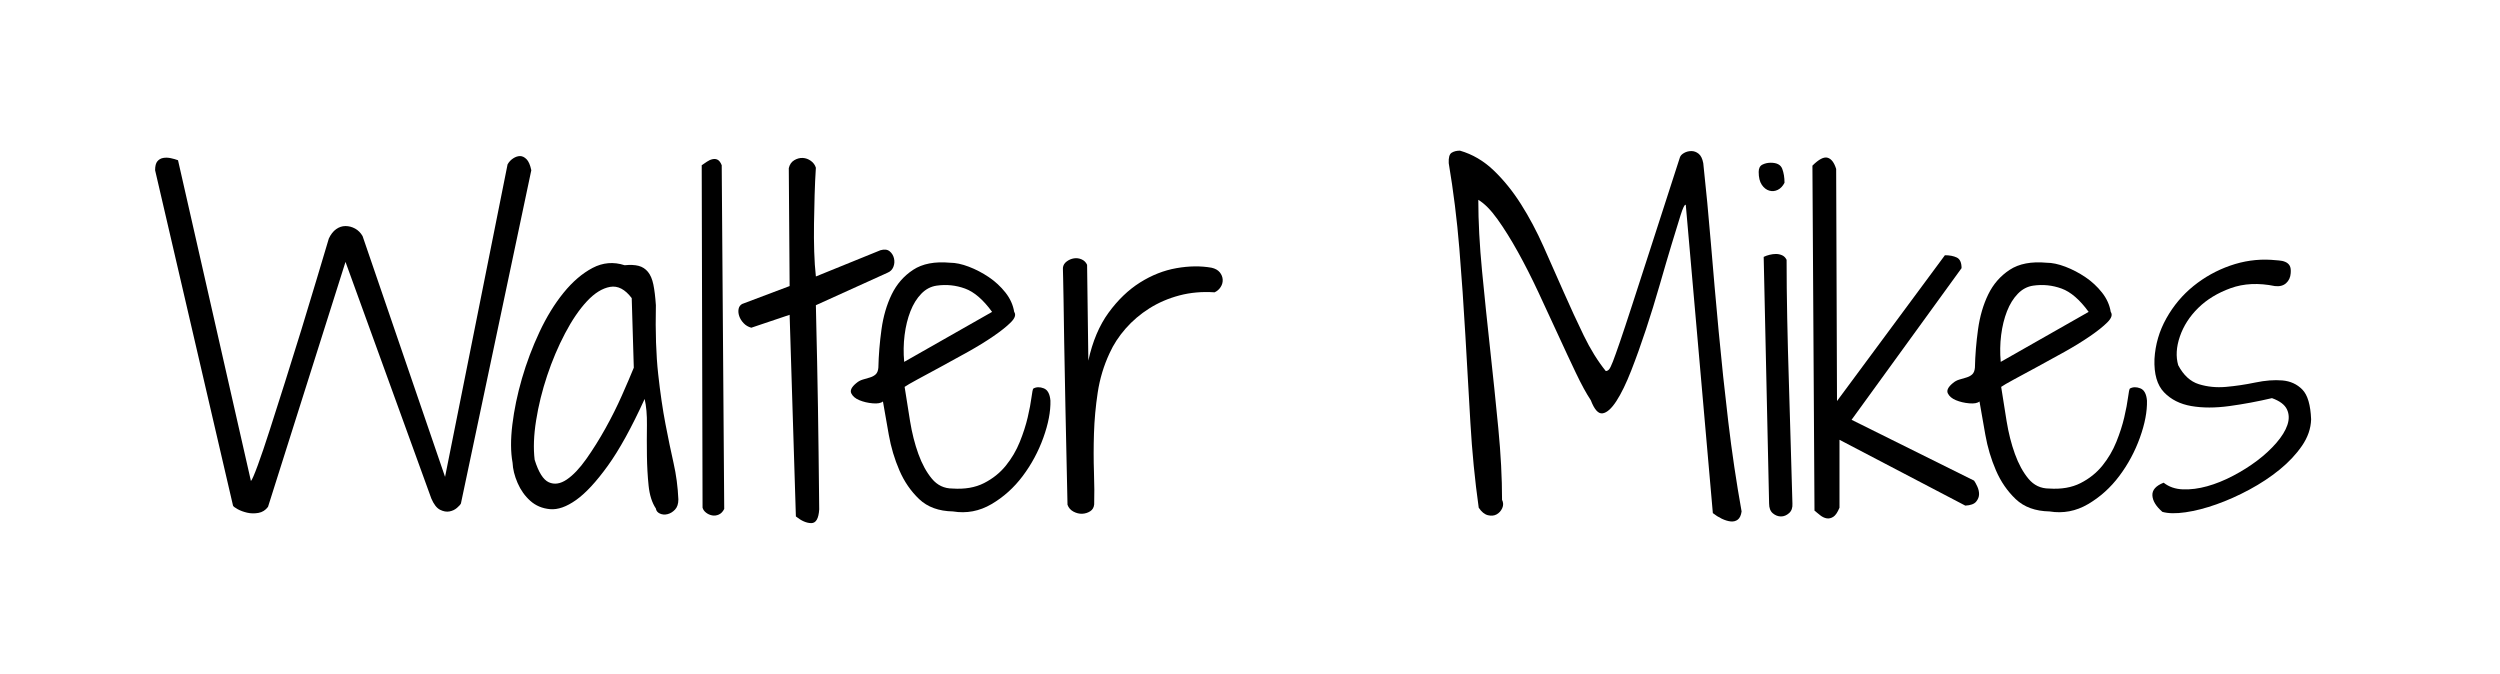 <?xml version="1.0" encoding="utf-8"?>
<!-- Generator: Adobe Illustrator 15.0.0, SVG Export Plug-In  -->
<!DOCTYPE svg PUBLIC "-//W3C//DTD SVG 1.1//EN" "http://www.w3.org/Graphics/SVG/1.1/DTD/svg11.dtd">
<svg version="1.1"
	 xmlns="http://www.w3.org/2000/svg" xmlns:xlink="http://www.w3.org/1999/xlink" xmlns:a="http://ns.adobe.com/AdobeSVGViewerExtensions/3.0/"
	 x="0px" y="0px" width="586px" height="158px" viewBox="-36.357 -35.313 586 158" enable-background="new -36.357 -35.313 586 158"
	 xml:space="preserve">
<defs>
</defs>
<path d="M0,4.59c0-0.977,0.179-1.675,0.537-2.1c0.357-0.423,0.813-0.684,1.367-0.781c0.552-0.098,1.138-0.081,1.758,0.049
	C4.28,1.889,4.849,2.051,5.371,2.246l17.09,75.195c0.259-0.259,0.796-1.497,1.611-3.711c0.813-2.212,1.758-4.996,2.832-8.35
	c1.074-3.353,2.261-7.08,3.564-11.182c1.302-4.102,2.588-8.218,3.857-12.354c1.27-4.134,2.457-8.057,3.564-11.768
	c1.106-3.711,2.051-6.868,2.832-9.473c0.455-0.977,1.025-1.709,1.709-2.197s1.416-0.732,2.197-0.732s1.529,0.195,2.246,0.586
	c0.716,0.391,1.302,0.977,1.758,1.758l19.336,56.445L82.617,3.223c0.325-0.586,0.765-1.058,1.318-1.416
	c0.552-0.357,1.089-0.537,1.611-0.537c0.521,0,1.025,0.244,1.514,0.732s0.862,1.352,1.123,2.588L71.68,82.715
	c-0.131,0.261-0.439,0.603-0.928,1.025c-0.488,0.424-1.074,0.7-1.758,0.83c-0.684,0.131-1.416,0-2.197-0.391
	s-1.465-1.27-2.051-2.637L44.629,26.074L26.465,83.496c-0.586,0.781-1.335,1.254-2.246,1.416c-0.913,0.162-1.792,0.146-2.637-0.049
	c-0.847-0.195-1.596-0.472-2.246-0.83c-0.651-0.357-1.01-0.635-1.074-0.83L0,4.59z"/>
<path d="M117.383,83.887c-0.913-1.367-1.481-3.157-1.709-5.371c-0.229-2.212-0.358-4.541-0.391-6.982
	c-0.034-2.441-0.034-4.849,0-7.227c0.032-2.376-0.146-4.41-0.537-6.104c-3.061,6.706-5.942,11.931-8.643,15.674
	c-2.702,3.745-5.176,6.413-7.422,8.008c-2.246,1.596-4.282,2.312-6.104,2.148c-1.823-0.162-3.369-0.813-4.639-1.953
	c-1.27-1.138-2.263-2.539-2.979-4.199c-0.717-1.66-1.108-3.238-1.172-4.736c-0.456-2.474-0.473-5.452-0.049-8.936
	c0.423-3.482,1.172-7.08,2.246-10.791s2.441-7.339,4.102-10.889c1.66-3.548,3.548-6.624,5.664-9.229
	c2.115-2.603,4.378-4.541,6.787-5.811c2.408-1.27,4.915-1.48,7.52-0.635c1.302-0.13,2.393-0.081,3.271,0.146
	c0.879,0.229,1.611,0.7,2.197,1.416c0.586,0.717,1.009,1.709,1.27,2.979c0.259,1.27,0.455,2.881,0.586,4.834
	c-0.131,6.315,0.049,11.687,0.537,16.113c0.488,4.428,1.058,8.334,1.709,11.719c0.65,3.386,1.285,6.445,1.904,9.18
	c0.618,2.734,0.992,5.566,1.123,8.496c0,1.042-0.261,1.84-0.781,2.393c-0.522,0.554-1.108,0.911-1.758,1.074
	c-0.651,0.162-1.254,0.113-1.807-0.146C117.757,84.799,117.447,84.409,117.383,83.887z M111.719,34.57
	c-1.563-2.083-3.256-2.962-5.078-2.637c-1.823,0.327-3.63,1.45-5.42,3.369c-1.792,1.921-3.5,4.428-5.127,7.52
	c-1.628,3.093-3.027,6.396-4.199,9.912s-2.036,7.016-2.588,10.498c-0.554,3.483-0.668,6.56-0.342,9.229
	c0.911,2.93,2.017,4.688,3.32,5.273c1.302,0.586,2.701,0.375,4.199-0.635c1.497-1.009,3.027-2.62,4.59-4.834
	c1.563-2.212,3.06-4.605,4.492-7.178c1.431-2.571,2.718-5.142,3.857-7.715c1.138-2.571,2.066-4.736,2.783-6.494L111.719,34.57z"/>
<path d="M128.125,3.418c0.391-0.259,0.796-0.537,1.221-0.83c0.423-0.293,0.862-0.488,1.318-0.586
	c0.455-0.098,0.862-0.049,1.221,0.146c0.357,0.195,0.667,0.62,0.928,1.27l0.586,80.566c-0.327,0.651-0.749,1.089-1.27,1.318
	c-0.522,0.228-1.042,0.293-1.563,0.195c-0.522-0.098-0.993-0.31-1.416-0.635c-0.424-0.325-0.7-0.716-0.83-1.172L128.125,3.418z"/>
<path d="M148.73,38.477l-8.984,3.027c-0.716-0.195-1.318-0.552-1.807-1.074c-0.488-0.521-0.83-1.074-1.025-1.66
	s-0.244-1.138-0.146-1.66c0.098-0.521,0.375-0.911,0.83-1.172l11.133-4.199l-0.195-27.637c0.195-0.845,0.618-1.465,1.27-1.855
	c0.65-0.391,1.318-0.569,2.002-0.537c0.684,0.034,1.318,0.261,1.904,0.684c0.586,0.424,0.977,0.961,1.172,1.611
	c-0.131,2.019-0.229,4.15-0.293,6.396c-0.065,2.246-0.114,4.492-0.146,6.738c-0.034,2.246-0.017,4.428,0.049,6.543
	c0.064,2.116,0.195,4.053,0.391,5.811l15.137-6.152c0.911-0.259,1.626-0.179,2.148,0.244c0.521,0.424,0.862,0.977,1.025,1.66
	c0.162,0.684,0.113,1.352-0.146,2.002c-0.261,0.651-0.717,1.108-1.367,1.367l-16.797,7.617c0,0.651,0.032,2.197,0.098,4.639
	c0.064,2.441,0.13,5.322,0.195,8.643c0.064,3.32,0.13,6.87,0.195,10.645c0.064,3.776,0.113,7.324,0.146,10.645
	c0.032,3.32,0.064,6.201,0.098,8.643c0.032,2.441,0.049,3.989,0.049,4.639c-0.131,2.148-0.749,3.223-1.855,3.223
	c-1.108,0-2.312-0.522-3.613-1.563L148.73,38.477z"/>
<path d="M170.605,58.789c-0.456,0.391-1.254,0.537-2.393,0.439c-1.14-0.098-2.182-0.342-3.125-0.732s-1.578-0.928-1.904-1.611
	c-0.325-0.684,0.065-1.48,1.172-2.393c0.455-0.391,0.96-0.667,1.514-0.83c0.552-0.162,1.106-0.325,1.66-0.488
	c0.552-0.162,1.009-0.406,1.367-0.732c0.357-0.325,0.569-0.845,0.635-1.563c0.064-2.93,0.308-5.923,0.732-8.984
	c0.423-3.06,1.221-5.794,2.393-8.203c1.172-2.408,2.847-4.329,5.029-5.762c2.181-1.431,5.062-1.985,8.643-1.66
	c1.302,0,2.767,0.31,4.395,0.928c1.626,0.62,3.189,1.433,4.688,2.441c1.497,1.01,2.798,2.214,3.906,3.613
	c1.106,1.401,1.79,2.915,2.051,4.541c0.455,0.651,0.195,1.465-0.781,2.441s-2.344,2.067-4.102,3.271
	c-1.758,1.206-3.745,2.426-5.957,3.662c-2.214,1.237-4.346,2.409-6.396,3.516c-2.051,1.108-3.857,2.084-5.42,2.93
	c-1.563,0.847-2.573,1.433-3.027,1.758c0.391,2.539,0.813,5.209,1.27,8.008c0.455,2.8,1.106,5.371,1.953,7.715
	c0.845,2.344,1.904,4.282,3.174,5.811c1.27,1.53,2.881,2.295,4.834,2.295c2.864,0.195,5.322-0.228,7.373-1.27
	c2.051-1.041,3.76-2.408,5.127-4.102c1.367-1.692,2.457-3.548,3.271-5.566c0.813-2.017,1.431-3.938,1.855-5.762
	c0.423-1.822,0.716-3.369,0.879-4.639c0.162-1.27,0.308-1.968,0.439-2.1c0.716-0.391,1.529-0.406,2.441-0.049
	c0.911,0.358,1.431,1.318,1.563,2.881c0.064,2.539-0.488,5.437-1.66,8.691c-1.172,3.256-2.783,6.25-4.834,8.984
	s-4.492,4.932-7.324,6.592s-5.844,2.229-9.033,1.709c-3.32-0.064-5.957-1.025-7.91-2.881s-3.5-4.102-4.639-6.738
	c-1.14-2.637-1.97-5.42-2.49-8.35C171.451,63.672,170.996,61.069,170.605,58.789z M196.191,37.793
	c-2.084-2.864-4.199-4.688-6.348-5.469s-4.362-1.009-6.641-0.684c-1.367,0.195-2.573,0.83-3.613,1.904
	c-1.042,1.074-1.889,2.441-2.539,4.102c-0.651,1.66-1.108,3.516-1.367,5.566c-0.261,2.051-0.293,4.15-0.098,6.299L196.191,37.793z"
	/>
<path d="M213.867,83.008c-0.195-8.984-0.358-16.602-0.488-22.852c-0.131-6.25-0.229-11.426-0.293-15.527
	c-0.065-4.102-0.114-7.308-0.146-9.619c-0.034-2.31-0.065-4.019-0.098-5.127c-0.034-1.106-0.049-1.773-0.049-2.002
	c0-0.228,0-0.374,0-0.439c0.064-0.586,0.357-1.074,0.879-1.465c0.521-0.391,1.089-0.635,1.709-0.732
	c0.618-0.098,1.221-0.015,1.807,0.244c0.586,0.261,1.009,0.684,1.27,1.27l0.293,22.461c0.977-4.492,2.554-8.235,4.736-11.23
	c2.181-2.994,4.639-5.354,7.373-7.08c2.734-1.724,5.582-2.847,8.545-3.369c2.962-0.521,5.713-0.552,8.252-0.098
	c0.845,0.195,1.48,0.554,1.904,1.074c0.423,0.522,0.65,1.091,0.684,1.709c0.032,0.62-0.131,1.206-0.488,1.758
	c-0.358,0.554-0.83,0.961-1.416,1.221c-2.93-0.195-5.681,0.049-8.252,0.732c-2.573,0.684-4.917,1.694-7.031,3.027
	c-2.116,1.335-3.972,2.915-5.566,4.736c-1.596,1.823-2.849,3.745-3.76,5.762c-1.367,2.93-2.295,6.006-2.783,9.229
	s-0.781,6.43-0.879,9.619c-0.098,3.19-0.098,6.218,0,9.082c0.098,2.866,0.113,5.371,0.049,7.52
	c-0.065,0.717-0.375,1.254-0.928,1.611c-0.554,0.357-1.172,0.552-1.855,0.586c-0.684,0.032-1.367-0.131-2.051-0.488
	S214.126,83.725,213.867,83.008z"/>
<path d="M358.789,12.695c-0.261-0.13-0.668,0.684-1.221,2.441c-0.554,1.758-1.254,4.038-2.1,6.836
	c-0.847,2.8-1.774,5.957-2.783,9.473c-1.01,3.516-2.084,6.999-3.223,10.449c-1.14,3.452-2.294,6.674-3.466,9.668
	c-1.172,2.995-2.329,5.371-3.467,7.129c-1.14,1.758-2.214,2.719-3.223,2.881c-1.01,0.163-1.938-0.862-2.783-3.076
	c-1.042-1.563-2.214-3.711-3.516-6.445c-1.303-2.734-2.686-5.696-4.15-8.887c-1.465-3.189-2.995-6.494-4.59-9.912
	c-1.596-3.418-3.208-6.592-4.834-9.521c-1.628-2.93-3.223-5.484-4.785-7.666c-1.563-2.181-3.061-3.694-4.492-4.541
	c0,5.078,0.293,10.645,0.879,16.699s1.221,12.192,1.904,18.408c0.684,6.218,1.318,12.354,1.904,18.408s0.879,11.655,0.879,16.797
	c0.325,0.651,0.342,1.303,0.049,1.953c-0.293,0.651-0.732,1.138-1.318,1.465c-0.586,0.325-1.27,0.391-2.051,0.195
	s-1.499-0.781-2.148-1.758c-0.913-6.509-1.563-13.15-1.953-19.922c-0.391-6.771-0.781-13.574-1.172-20.41s-0.864-13.638-1.416-20.41
	c-0.554-6.771-1.384-13.443-2.49-20.02c-0.065-1.302,0.162-2.115,0.684-2.441C304.427,0.163,305.078,0,305.859,0
	c2.93,0.847,5.566,2.393,7.91,4.639s4.476,4.883,6.396,7.91c1.919,3.027,3.677,6.333,5.273,9.912
	c1.595,3.581,3.174,7.146,4.736,10.693c1.563,3.549,3.125,6.934,4.688,10.156s3.287,6.006,5.176,8.35
	c0.259,0,0.503-0.113,0.732-0.342c0.228-0.228,0.537-0.845,0.928-1.855c0.391-1.009,0.943-2.554,1.66-4.639
	c0.716-2.083,1.675-4.98,2.881-8.691c1.204-3.711,2.717-8.382,4.541-14.014c1.822-5.63,4.036-12.483,6.641-20.557
	c0.13-0.391,0.455-0.732,0.977-1.025c0.521-0.293,1.09-0.439,1.709-0.439c0.618,0,1.188,0.212,1.709,0.635
	c0.521,0.424,0.879,1.157,1.074,2.197c0.65,5.991,1.253,12.321,1.807,18.994c0.553,6.674,1.155,13.493,1.807,20.459
	c0.65,6.967,1.399,14.014,2.246,21.143c0.846,7.129,1.888,14.145,3.125,21.045c-0.131,0.911-0.424,1.546-0.879,1.904
	c-0.456,0.357-1.01,0.503-1.66,0.439c-0.651-0.065-1.352-0.278-2.1-0.635c-0.749-0.358-1.449-0.798-2.1-1.318L358.789,12.695z"/>
<path d="M375.878,4.98c0-0.845,0.293-1.416,0.879-1.709s1.236-0.439,1.953-0.439c1.432,0,2.327,0.473,2.686,1.416
	c0.357,0.944,0.537,2.036,0.537,3.271c-0.391,0.781-0.912,1.335-1.563,1.66c-0.651,0.327-1.318,0.391-2.002,0.195
	s-1.27-0.65-1.758-1.367C376.123,7.292,375.878,6.284,375.878,4.98z M377.05,24.902c0.391-0.195,0.846-0.357,1.367-0.488
	c0.521-0.13,1.025-0.195,1.514-0.195s0.96,0.098,1.416,0.293c0.455,0.195,0.813,0.554,1.074,1.074c0,4.233,0.049,8.806,0.146,13.721
	c0.098,4.917,0.228,9.897,0.391,14.941c0.162,5.046,0.309,10.01,0.439,14.893c0.13,4.883,0.26,9.409,0.391,13.574
	c0.064,0.977-0.195,1.726-0.781,2.246s-1.221,0.781-1.904,0.781s-1.318-0.244-1.904-0.732s-0.879-1.253-0.879-2.295L377.05,24.902z"
	/>
<path d="M388.476,3.516c1.497-1.497,2.686-2.115,3.564-1.855c0.879,0.261,1.546,1.14,2.002,2.637l0.195,54.395l25.293-34.18
	c1.106,0,2.034,0.18,2.783,0.537c0.748,0.358,1.123,1.188,1.123,2.49l-25.781,35.547l28.711,14.258
	c0.195,0.261,0.439,0.7,0.732,1.318c0.293,0.62,0.439,1.237,0.439,1.855c0,0.62-0.229,1.206-0.684,1.758
	c-0.456,0.554-1.303,0.864-2.539,0.928l-29.492-15.43v15.918c-0.456,1.108-0.944,1.822-1.465,2.148
	c-0.521,0.325-1.042,0.439-1.563,0.342c-0.521-0.098-1.025-0.342-1.514-0.732s-0.928-0.748-1.318-1.074L388.476,3.516z"/>
<path d="M427.636,58.789c-0.456,0.391-1.254,0.537-2.393,0.439c-1.14-0.098-2.182-0.342-3.125-0.732s-1.578-0.928-1.904-1.611
	c-0.325-0.684,0.065-1.48,1.172-2.393c0.455-0.391,0.96-0.667,1.514-0.83c0.553-0.162,1.106-0.325,1.66-0.488
	c0.553-0.162,1.009-0.406,1.367-0.732c0.357-0.325,0.569-0.845,0.635-1.563c0.064-2.93,0.309-5.923,0.732-8.984
	c0.423-3.06,1.221-5.794,2.393-8.203c1.172-2.408,2.848-4.329,5.029-5.762c2.181-1.431,5.062-1.985,8.643-1.66
	c1.302,0,2.767,0.31,4.395,0.928c1.627,0.62,3.189,1.433,4.688,2.441c1.497,1.01,2.799,2.214,3.906,3.613
	c1.106,1.401,1.79,2.915,2.051,4.541c0.455,0.651,0.195,1.465-0.781,2.441s-2.344,2.067-4.102,3.271
	c-1.758,1.206-3.744,2.426-5.957,3.662c-2.214,1.237-4.346,2.409-6.396,3.516c-2.051,1.108-3.857,2.084-5.42,2.93
	c-1.563,0.847-2.572,1.433-3.027,1.758c0.391,2.539,0.813,5.209,1.27,8.008c0.455,2.8,1.106,5.371,1.953,7.715
	c0.846,2.344,1.904,4.282,3.174,5.811c1.27,1.53,2.881,2.295,4.834,2.295c2.864,0.195,5.322-0.228,7.373-1.27
	c2.051-1.041,3.76-2.408,5.127-4.102c1.367-1.692,2.457-3.548,3.271-5.566c0.813-2.017,1.432-3.938,1.855-5.762
	c0.423-1.822,0.716-3.369,0.879-4.639c0.162-1.27,0.309-1.968,0.439-2.1c0.716-0.391,1.529-0.406,2.441-0.049
	c0.911,0.358,1.432,1.318,1.563,2.881c0.064,2.539-0.488,5.437-1.66,8.691c-1.172,3.256-2.783,6.25-4.834,8.984
	s-4.492,4.932-7.324,6.592s-5.844,2.229-9.033,1.709c-3.32-0.064-5.957-1.025-7.91-2.881s-3.5-4.102-4.639-6.738
	c-1.14-2.637-1.97-5.42-2.49-8.35C428.482,63.672,428.027,61.069,427.636,58.789z M453.222,37.793
	c-2.084-2.864-4.199-4.688-6.348-5.469s-4.362-1.009-6.641-0.684c-1.367,0.195-2.572,0.83-3.613,1.904
	c-1.042,1.074-1.889,2.441-2.539,4.102c-0.651,1.66-1.107,3.516-1.367,5.566c-0.261,2.051-0.293,4.15-0.098,6.299L453.222,37.793z"
	/>
<path d="M470.8,77.832c1.236,0.977,2.75,1.499,4.541,1.563c1.79,0.065,3.678-0.179,5.664-0.732c1.985-0.552,4.004-1.367,6.055-2.441
	s3.938-2.261,5.664-3.564c1.725-1.302,3.223-2.686,4.492-4.15s2.132-2.864,2.588-4.199c0.455-1.333,0.423-2.554-0.098-3.662
	c-0.521-1.106-1.693-1.985-3.516-2.637c-3.32,0.781-6.641,1.401-9.961,1.855c-3.32,0.456-6.299,0.456-8.936,0
	c-2.637-0.455-4.77-1.529-6.396-3.223c-1.628-1.692-2.377-4.297-2.246-7.813c0.195-3.384,1.123-6.558,2.783-9.521
	c1.66-2.962,3.775-5.484,6.348-7.568c2.571-2.083,5.436-3.677,8.594-4.785c3.157-1.106,6.363-1.563,9.619-1.367
	c0.65,0.065,1.253,0.114,1.807,0.146c0.553,0.034,1.058,0.146,1.514,0.342c0.455,0.195,0.797,0.488,1.025,0.879
	c0.228,0.391,0.309,0.977,0.244,1.758c-0.065,0.977-0.424,1.758-1.074,2.344c-0.651,0.586-1.53,0.815-2.637,0.684
	c-3.842-0.781-7.292-0.618-10.352,0.488c-3.061,1.108-5.6,2.653-7.617,4.639c-2.019,1.987-3.451,4.216-4.297,6.689
	c-0.847,2.475-0.977,4.721-0.391,6.738c1.236,2.344,2.848,3.825,4.834,4.443c1.985,0.62,4.102,0.83,6.348,0.635
	s4.541-0.537,6.885-1.025s4.459-0.65,6.348-0.488c1.888,0.163,3.45,0.879,4.688,2.148c1.236,1.27,1.92,3.598,2.051,6.982
	c-0.065,2.148-0.781,4.216-2.148,6.201c-1.367,1.987-3.109,3.842-5.225,5.566c-2.116,1.726-4.477,3.288-7.08,4.688
	c-2.604,1.401-5.192,2.556-7.764,3.467c-2.572,0.913-4.98,1.53-7.227,1.855s-4.053,0.293-5.42-0.098
	c-1.498-1.302-2.279-2.588-2.344-3.857C468.098,79.541,468.977,78.549,470.8,77.832z"/>
</svg>
